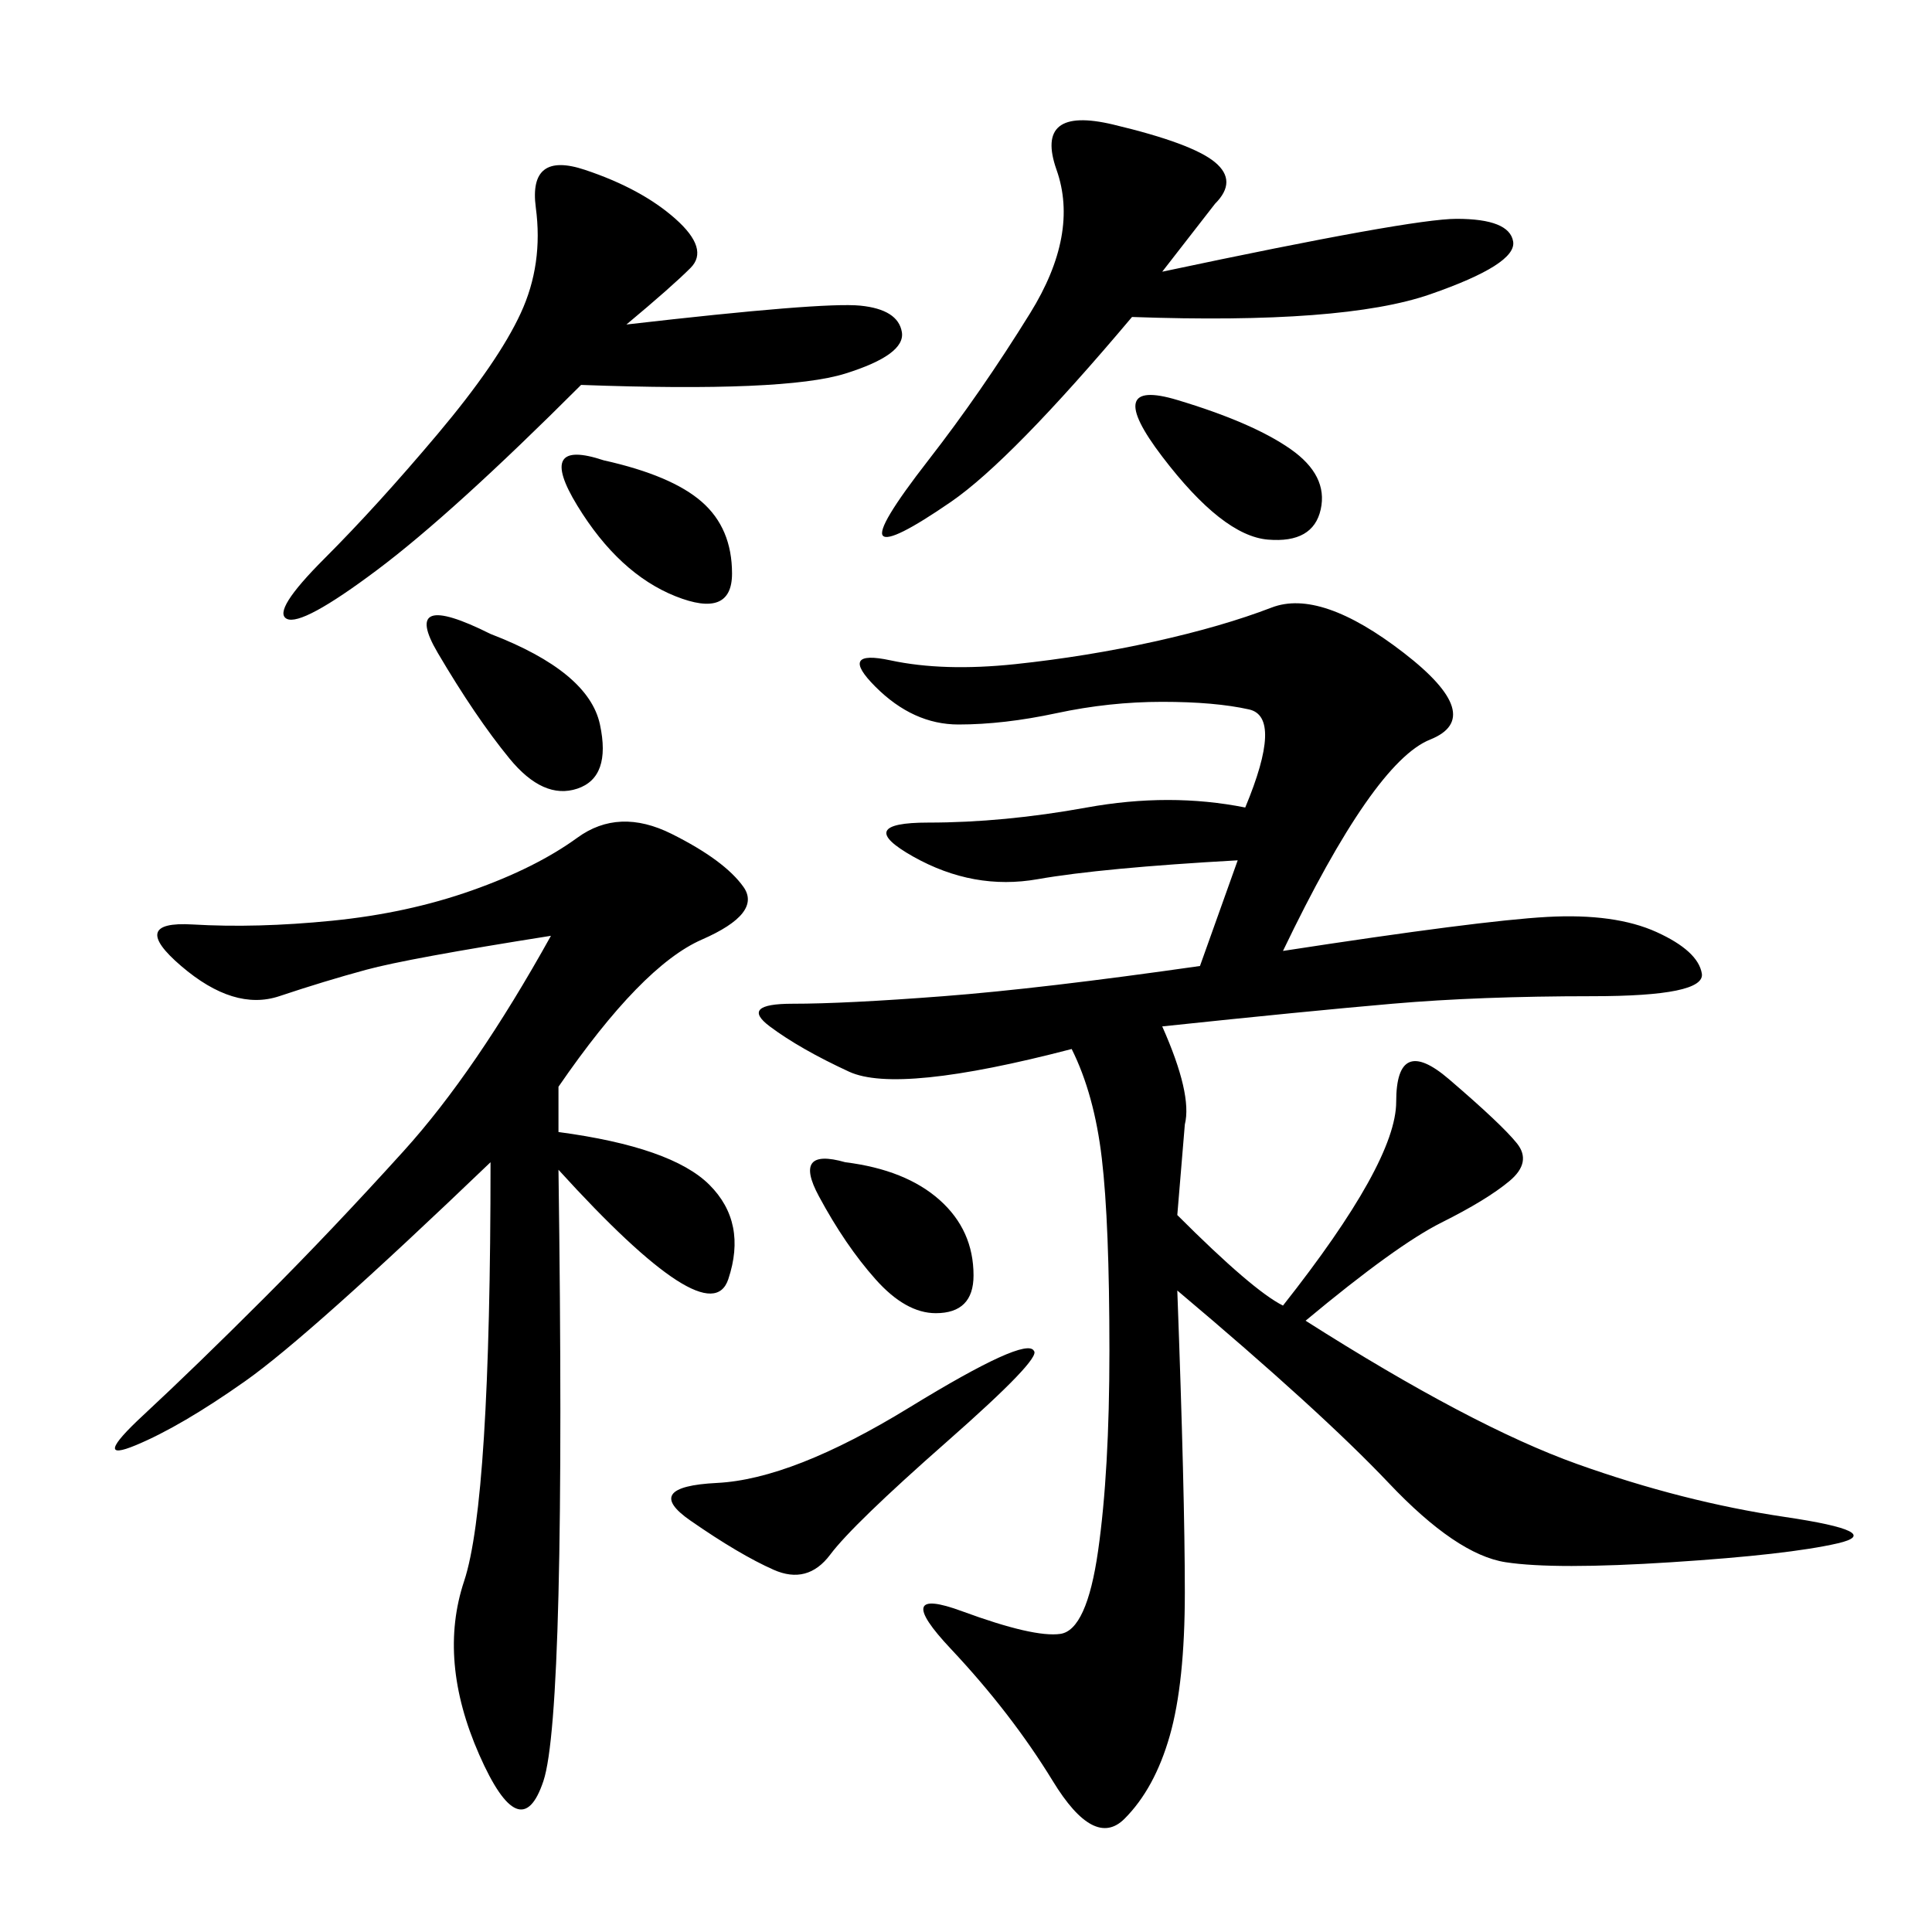 <svg xmlns="http://www.w3.org/2000/svg" xmlns:xlink="http://www.w3.org/1999/xlink" width="300" height="300"><path d="M199.22 147.66Q229.69 142.97 240.23 142.38Q250.78 141.80 257.23 144.73Q263.67 147.66 264.26 151.17Q264.84 154.69 247.27 154.69L247.27 154.69Q229.69 154.69 216.21 155.86Q202.73 157.03 180.47 159.38L180.47 159.38Q185.16 169.92 183.98 174.61L183.98 174.61L182.81 188.67Q194.53 200.39 199.22 202.73L199.22 202.73Q216.80 180.47 216.80 171.09L216.80 171.09Q216.80 160.55 225 167.58Q233.20 174.61 235.55 177.54Q237.89 180.47 234.38 183.40Q230.86 186.33 223.83 189.84Q216.80 193.36 202.73 205.08L202.73 205.08Q228.52 221.48 244.92 227.34Q261.33 233.20 277.15 235.55Q292.97 237.89 285.35 239.65Q277.73 241.41 259.57 242.58Q241.41 243.75 233.79 242.58Q226.17 241.41 215.63 230.27Q205.08 219.14 182.81 200.39L182.81 200.39Q183.98 232.03 183.98 247.27L183.98 247.27Q183.98 261.33 181.64 269.53Q179.30 277.73 174.61 282.42Q169.92 287.11 163.48 276.56Q157.03 266.02 147.66 256.05Q138.28 246.09 149.41 250.20Q160.55 254.30 164.65 253.71Q168.75 253.13 170.51 240.82Q172.27 228.52 172.27 209.77L172.27 209.77Q172.27 189.84 171.09 179.88Q169.92 169.92 166.41 162.89L166.41 162.89Q139.45 169.92 131.84 166.41Q124.22 162.89 119.53 159.38Q114.84 155.86 123.05 155.86L123.05 155.86Q131.25 155.86 146.48 154.69Q161.72 153.52 186.33 150L186.33 150L192.19 133.59Q171.09 134.77 161.13 136.52Q151.17 138.28 141.80 133.01Q132.42 127.73 144.14 127.73L144.14 127.73Q155.86 127.73 168.75 125.39Q181.64 123.05 193.36 125.39L193.36 125.39Q199.22 111.33 193.95 110.16Q188.67 108.98 180.47 108.98L180.47 108.98Q172.27 108.98 164.06 110.74Q155.86 112.50 148.83 112.50L148.83 112.50Q141.80 112.50 135.94 106.64Q130.08 100.78 138.28 102.54Q146.48 104.30 157.62 103.13Q168.75 101.95 179.30 99.61Q189.84 97.27 197.46 94.34Q205.08 91.41 217.97 101.37Q230.86 111.33 222.07 114.84Q213.28 118.36 199.22 147.66L199.22 147.66ZM86.72 168.75L86.72 175.78Q104.30 178.13 110.16 183.98Q116.02 189.84 113.09 198.63Q110.16 207.42 86.72 181.64L86.72 181.64Q87.89 266.02 84.38 276.56Q80.86 287.11 74.41 272.46Q67.97 257.81 72.07 245.51Q76.17 233.20 76.17 180.47L76.17 180.47Q48.05 207.42 38.09 214.45Q28.13 221.48 21.09 224.41Q14.06 227.34 22.27 219.73Q30.47 212.11 41.02 201.56Q51.56 191.02 62.70 178.71Q73.83 166.41 85.55 145.31L85.55 145.31Q63.28 148.83 56.84 150.59Q50.39 152.34 43.36 154.69Q36.33 157.03 28.13 150Q19.92 142.97 29.88 143.55Q39.84 144.14 51.56 142.97Q63.28 141.80 73.24 138.28Q83.20 134.77 89.65 130.08Q96.09 125.39 104.30 129.49Q112.50 133.59 115.43 137.70Q118.36 141.80 108.98 145.90Q99.61 150 86.72 168.75L86.72 168.75ZM180.47 42.19Q219.14 33.98 226.17 33.98L226.17 33.98Q234.38 33.98 234.96 37.50Q235.55 41.02 222.07 45.70Q208.59 50.39 175.78 49.22L175.78 49.22Q157.03 71.48 147.66 77.93Q138.28 84.38 137.11 83.20Q135.94 82.03 144.14 71.48Q152.34 60.94 159.96 48.63Q167.58 36.33 164.06 26.37Q160.55 16.41 172.85 19.34Q185.16 22.27 188.67 25.20Q192.19 28.13 188.67 31.64L188.67 31.64L180.47 42.19ZM97.27 50.39Q127.73 46.88 133.59 47.46Q139.45 48.05 140.04 51.56Q140.63 55.08 131.25 58.01Q121.88 60.94 90.23 59.77L90.23 59.77Q70.31 79.69 58.59 88.48Q46.88 97.27 44.53 96.09Q42.19 94.92 50.39 86.72Q58.59 78.52 67.97 67.38Q77.34 56.25 80.86 48.63Q84.38 41.02 83.20 32.23Q82.03 23.44 90.82 26.37Q99.61 29.30 104.88 33.98Q110.16 38.67 107.23 41.60Q104.30 44.53 97.27 50.39L97.27 50.39ZM160.55 209.77Q161.72 210.94 147.07 223.83Q132.42 236.72 128.91 241.41Q125.39 246.09 120.12 243.75Q114.84 241.41 107.23 236.13Q99.61 230.86 111.33 230.27Q123.05 229.69 141.21 218.55Q159.38 207.42 160.55 209.77L160.55 209.77ZM76.17 98.44Q91.41 104.30 93.16 112.50Q94.92 120.70 89.65 122.46Q84.38 124.22 79.10 117.77Q73.83 111.33 67.97 101.37Q62.11 91.41 76.17 98.44L76.17 98.44ZM182.81 62.11Q194.53 65.63 200.39 69.73Q206.25 73.83 205.08 79.10Q203.91 84.38 196.88 83.79Q189.84 83.20 180.47 70.90Q171.09 58.59 182.81 62.11L182.81 62.11ZM131.25 180.47Q140.63 181.64 145.90 186.33Q151.17 191.02 151.17 198.05L151.17 198.05Q151.17 203.91 145.31 203.91L145.31 203.91Q140.63 203.91 135.94 198.63Q131.25 193.36 127.15 185.74Q123.05 178.13 131.25 180.47L131.25 180.47ZM93.75 71.48Q104.30 73.83 108.98 77.93Q113.67 82.03 113.67 89.06L113.67 89.06Q113.67 96.09 104.88 92.58Q96.09 89.06 89.65 78.52Q83.20 67.97 93.75 71.48L93.75 71.48Z"/></svg>
